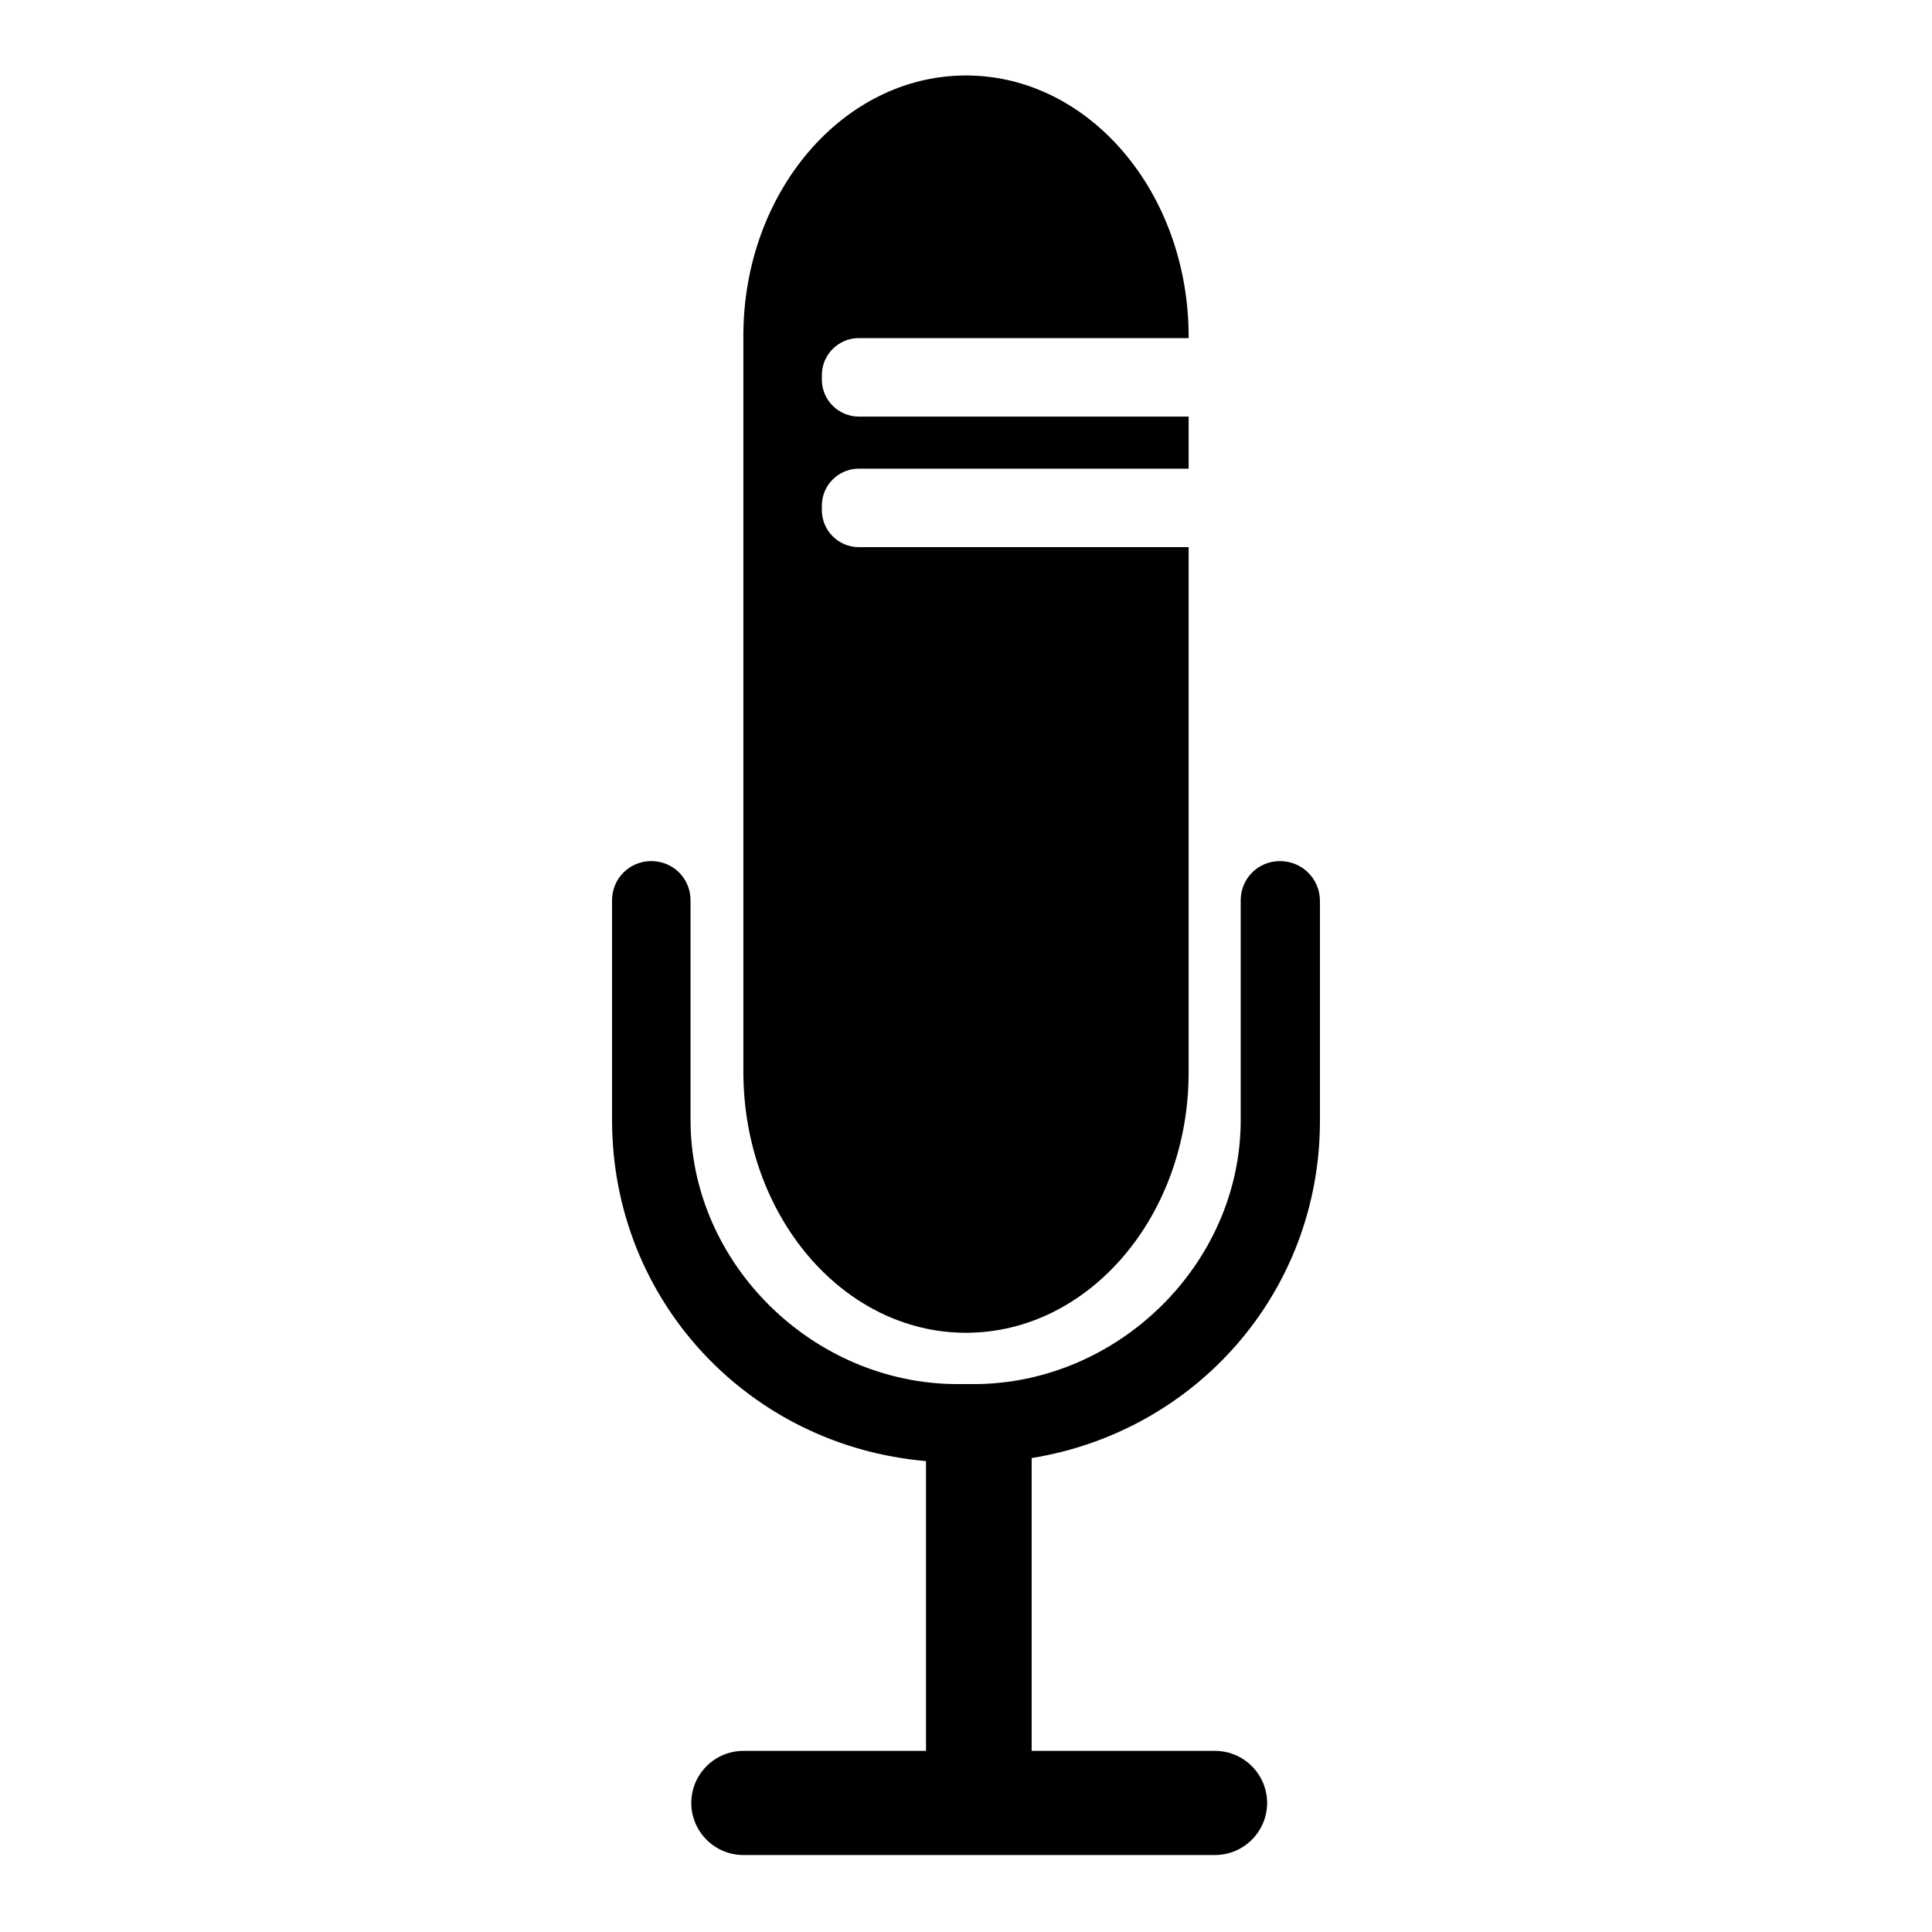 <?xml version="1.0" encoding="utf-8"?>
<!-- Svg Vector Icons : http://www.onlinewebfonts.com/icon -->
<!DOCTYPE svg PUBLIC "-//W3C//DTD SVG 1.1//EN" "http://www.w3.org/Graphics/SVG/1.1/DTD/svg11.dtd">
<svg version="1.1" xmlns="http://www.w3.org/2000/svg" xmlns:xlink="http://www.w3.org/1999/xlink" x="0px" y="0px" viewBox="0 0 256 256" enable-background="new 0 0 256 256" xml:space="preserve">
<g><g><path fill="#000000" d="M169.6,114.1c-2.9,0-5.2,2.3-5.2,5.2v4.2v1v5.2v7.3v11.4c0,19.1-16.3,35-35.4,35h-2.1c-19.1,0-35.4-15.9-35.4-35v-11.4v-7.3v-5.2v-1v-4.2c0-2.9-2.3-5.2-5.2-5.2c-2.9,0-5.2,2.3-5.2,5.2v4.2v1v5.2v7.3v11.4c0,24,18.2,43.2,41.6,45.2v38.4H98.5c-3.8,0-6.9,3.1-6.9,6.9s3.1,6.9,6.9,6.9H161c3.8,0,6.9-3.1,6.9-6.9s-3.1-6.9-6.9-6.9h-24.3v-38.8c21.7-3.5,38.2-21.9,38.2-44.7v-11.4v-7.3v-5.2v-1v-4.2C174.9,116.4,172.5,114.1,169.6,114.1z"/><path fill="#000000" d="M128,176.6c16.3,0,29.5-15.5,29.5-34.5V72.5h-43.7c-2.7,0-4.9-2.2-4.9-4.9V67c0-2.7,2.2-4.9,4.9-4.9h43.7v-6.9h-43.7c-2.7,0-4.9-2.2-4.9-4.9v-0.6c0-2.7,2.2-4.9,4.9-4.9h43.7v-0.2c0-19.1-13.2-34.6-29.5-34.6S98.5,25.5,98.5,44.5V142C98.5,161.1,111.7,176.6,128,176.6z"/></g></g>
</svg>